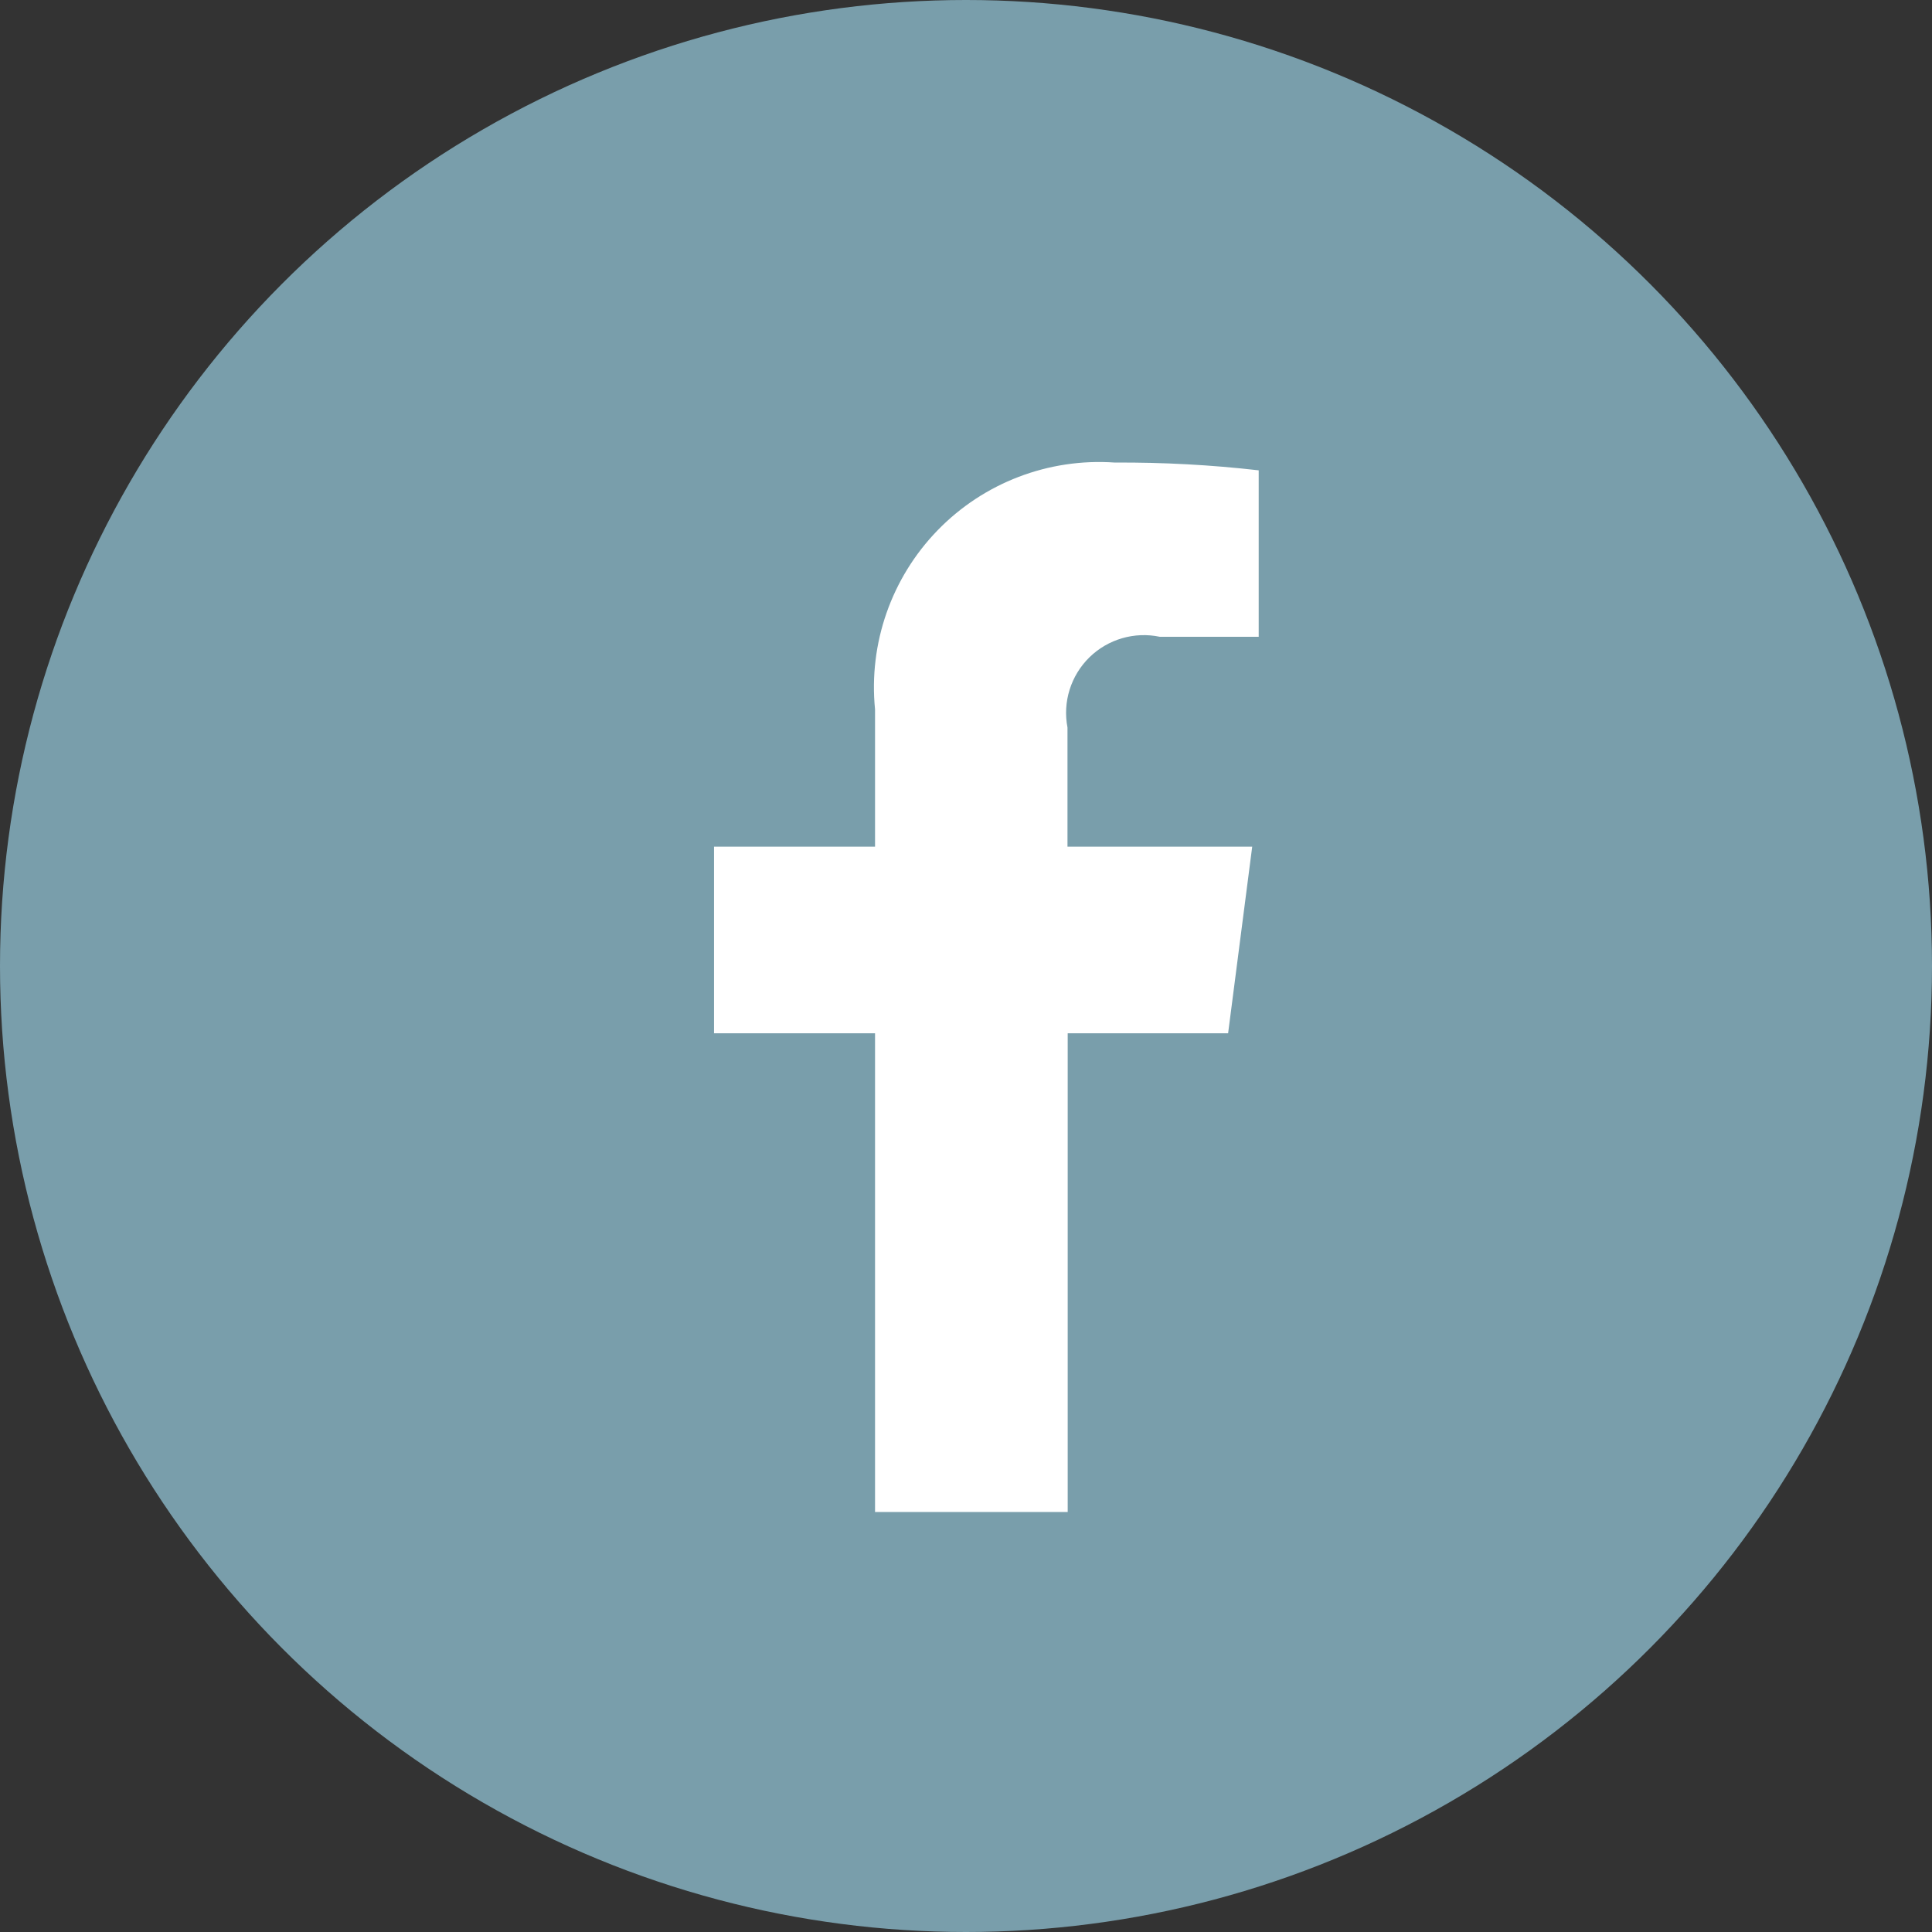 <?xml version="1.0" encoding="UTF-8"?> <svg xmlns="http://www.w3.org/2000/svg" width="36" height="36" viewBox="0 0 36 36" fill="none"><rect x="0" y="0" width="36" height="36" fill="#333333" stroke="none"/> <circle cx="18" cy="18" r="18" fill="#799EAB"></circle> <path fill-rule="evenodd" clip-rule="evenodd" d="M16.305 28.174V19.254H13.305V15.777H16.305V13.218C16.183 11.989 16.61 10.768 17.471 9.881C18.331 8.995 19.539 8.533 20.772 8.619C21.668 8.614 22.564 8.662 23.454 8.764V11.866H21.613C21.139 11.766 20.645 11.91 20.299 12.249C19.953 12.589 19.799 13.08 19.891 13.556V15.777H23.333L22.884 19.254H19.895V28.174H16.305Z" fill="white"></path> </svg> 
